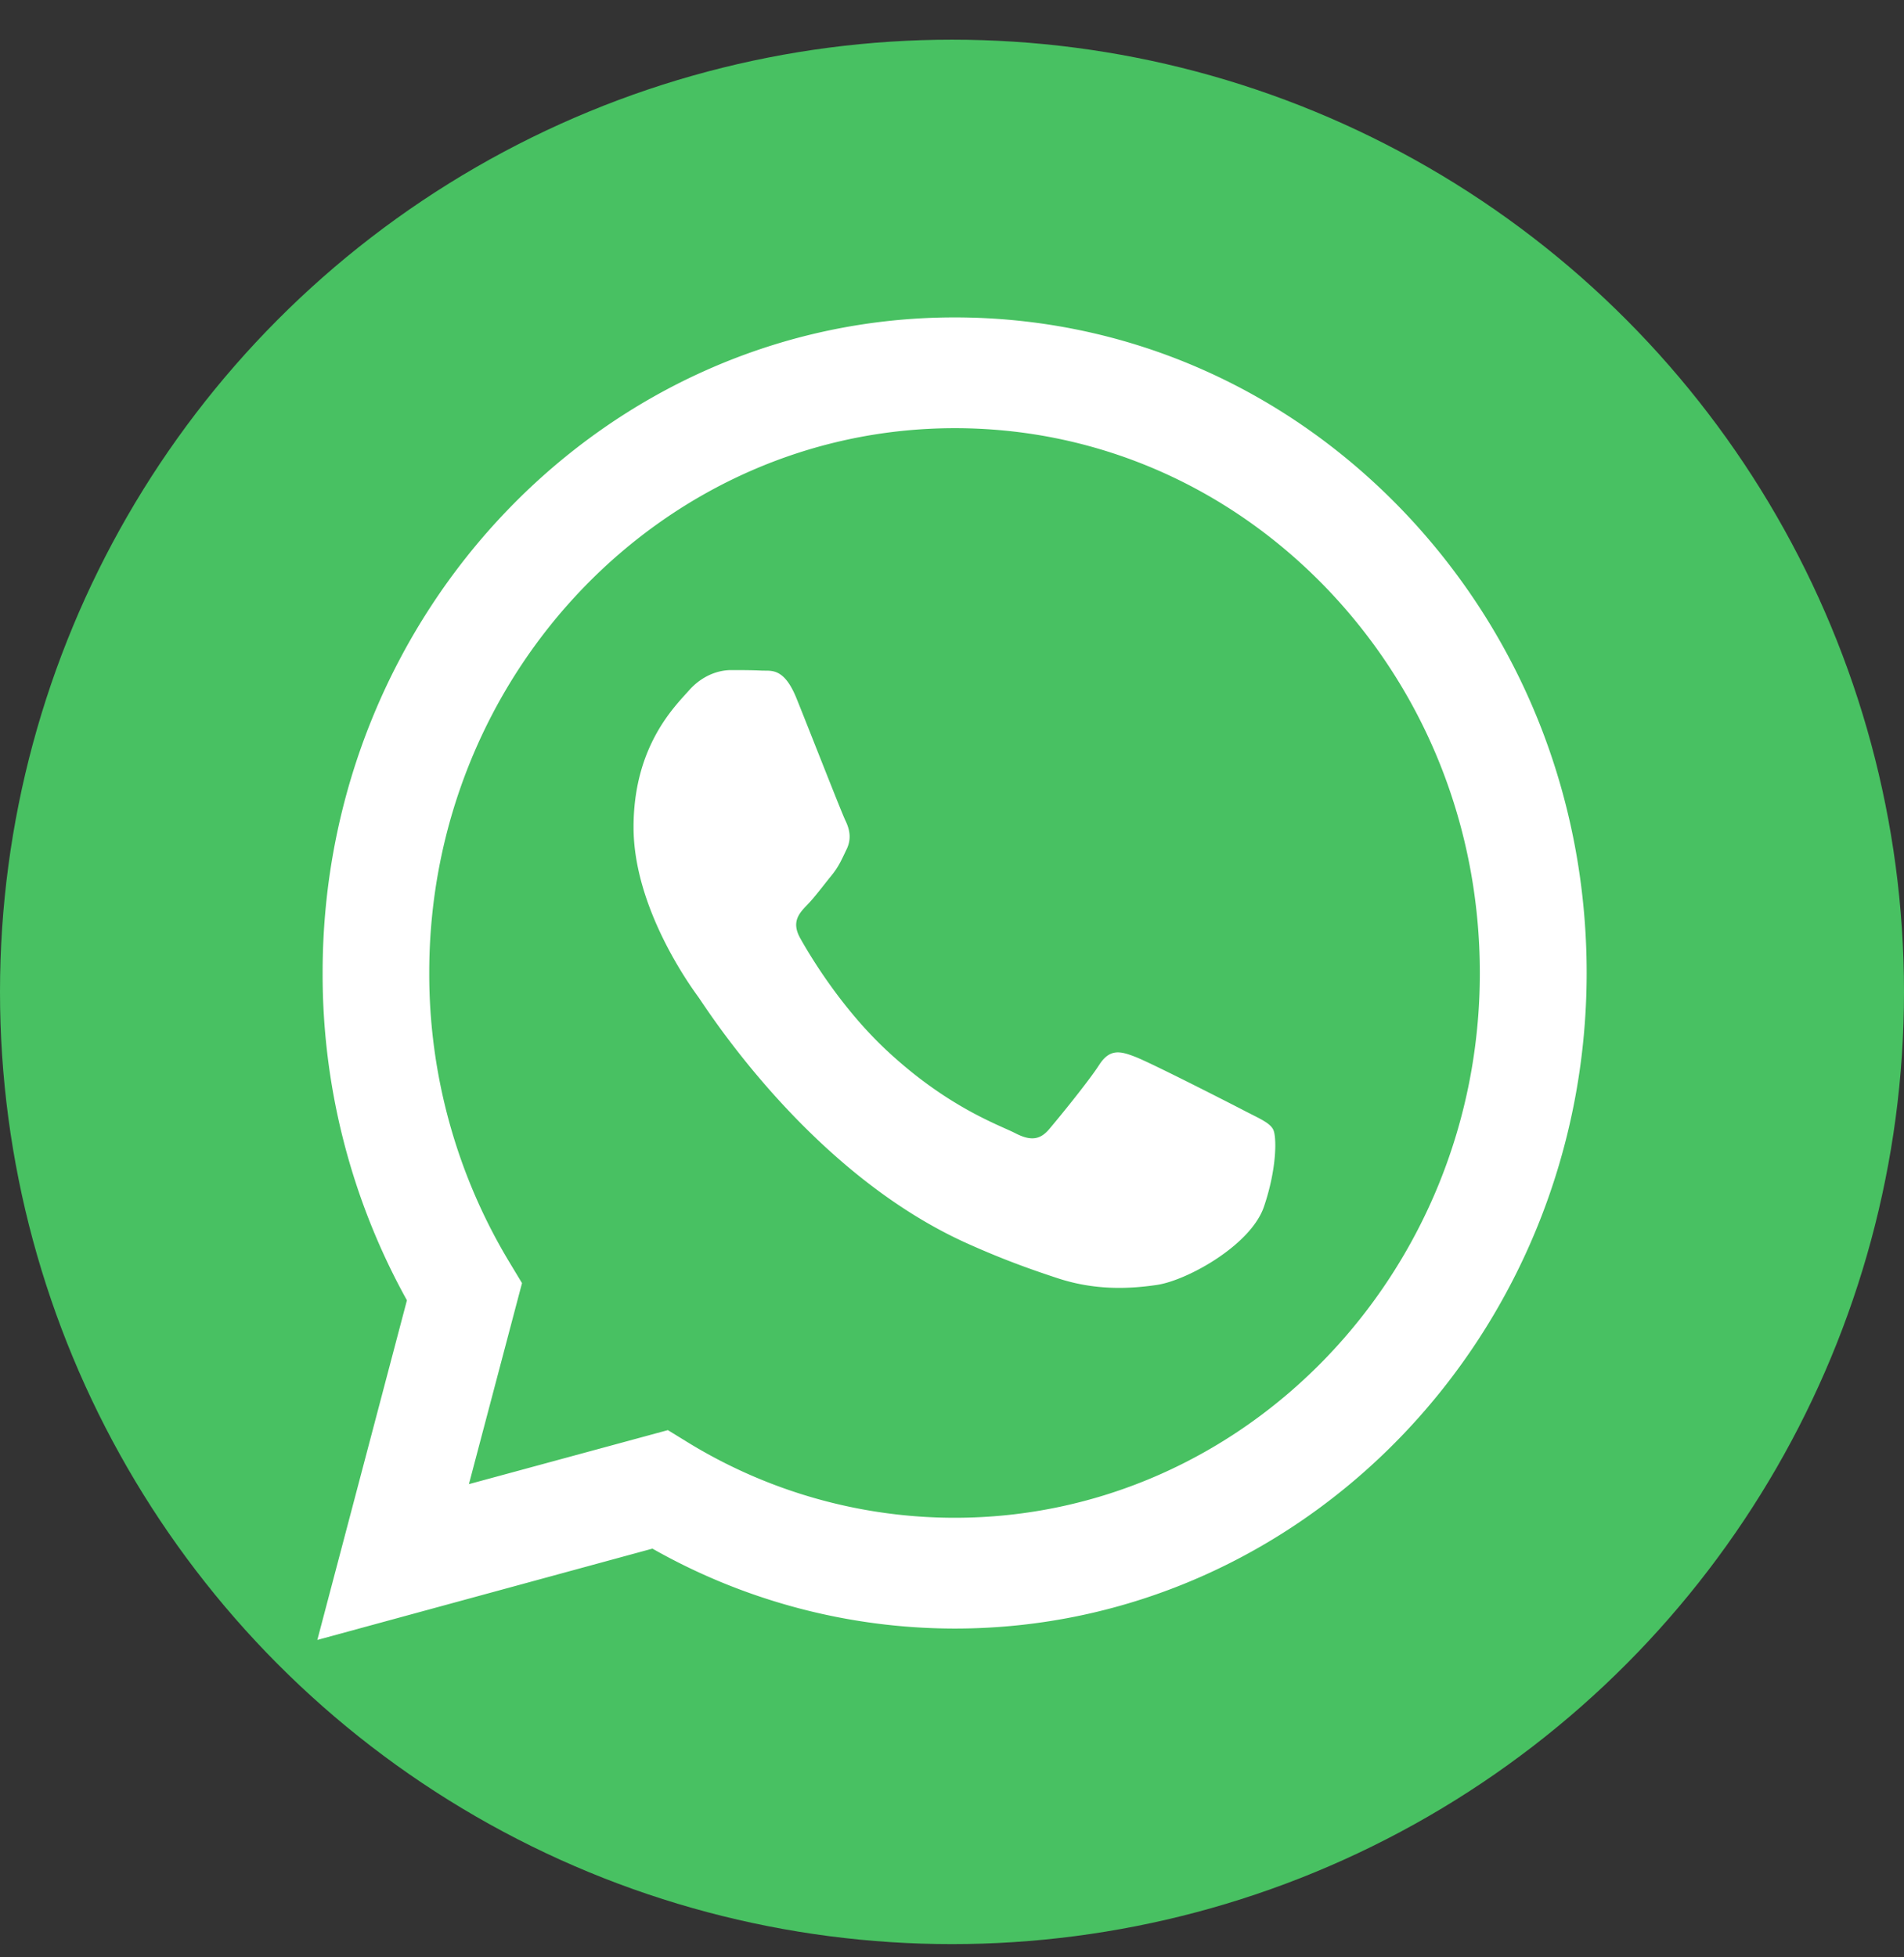 <svg width="36" height="37" viewBox="0 0 36 37" fill="none" xmlns="http://www.w3.org/2000/svg"><rect x="0" y="0" width="36" height="37" fill="#333333" stroke="none"/><circle cx="18" cy="18.75" r="18" fill="#48C162"/><path fill-rule="evenodd" clip-rule="evenodd" d="M26.504 9.633C24.246 7.293 21.246 6 18.05 6 11.465 6 6.1 11.557 6.1 18.387a12.7 12.7 0 0 0 1.594 6.193L6 31l6.336-1.726a11.6 11.6 0 0 0 5.71 1.511h.005c6.586 0 11.945-5.557 11.949-12.39 0-3.31-1.242-6.42-3.496-8.762M18.05 28.691h-.004a9.66 9.66 0 0 1-5.055-1.434l-.363-.223-3.762 1.021 1.004-3.8-.234-.388a10.55 10.55 0 0 1-1.52-5.48c0-5.675 4.457-10.293 9.938-10.293 2.652 0 5.144 1.074 7.02 3.018 1.874 1.948 2.906 4.532 2.906 7.283 0 5.679-4.458 10.296-9.93 10.296m5.445-7.712c-.297-.154-1.765-.903-2.039-1.005-.273-.105-.473-.154-.672.154-.2.312-.77 1.009-.945 1.215-.172.203-.348.231-.645.077-.3-.154-1.261-.482-2.402-1.539-.887-.818-1.488-1.835-1.66-2.143-.176-.311-.02-.477.129-.631.136-.138.3-.36.449-.543.148-.178.2-.308.3-.515.098-.206.048-.388-.027-.542-.074-.154-.671-1.681-.921-2.301-.243-.604-.489-.518-.672-.53-.172-.009-.371-.009-.57-.009-.2 0-.524.077-.798.39-.273.307-1.043 1.056-1.043 2.58 0 1.522 1.07 2.997 1.22 3.203.148.203 2.105 3.33 5.1 4.67.712.32 1.266.51 1.7.653.715.235 1.367.202 1.883.125.574-.089 1.765-.75 2.015-1.474.247-.721.247-1.34.172-1.47-.074-.13-.273-.207-.574-.365" fill="#fff"/></svg>